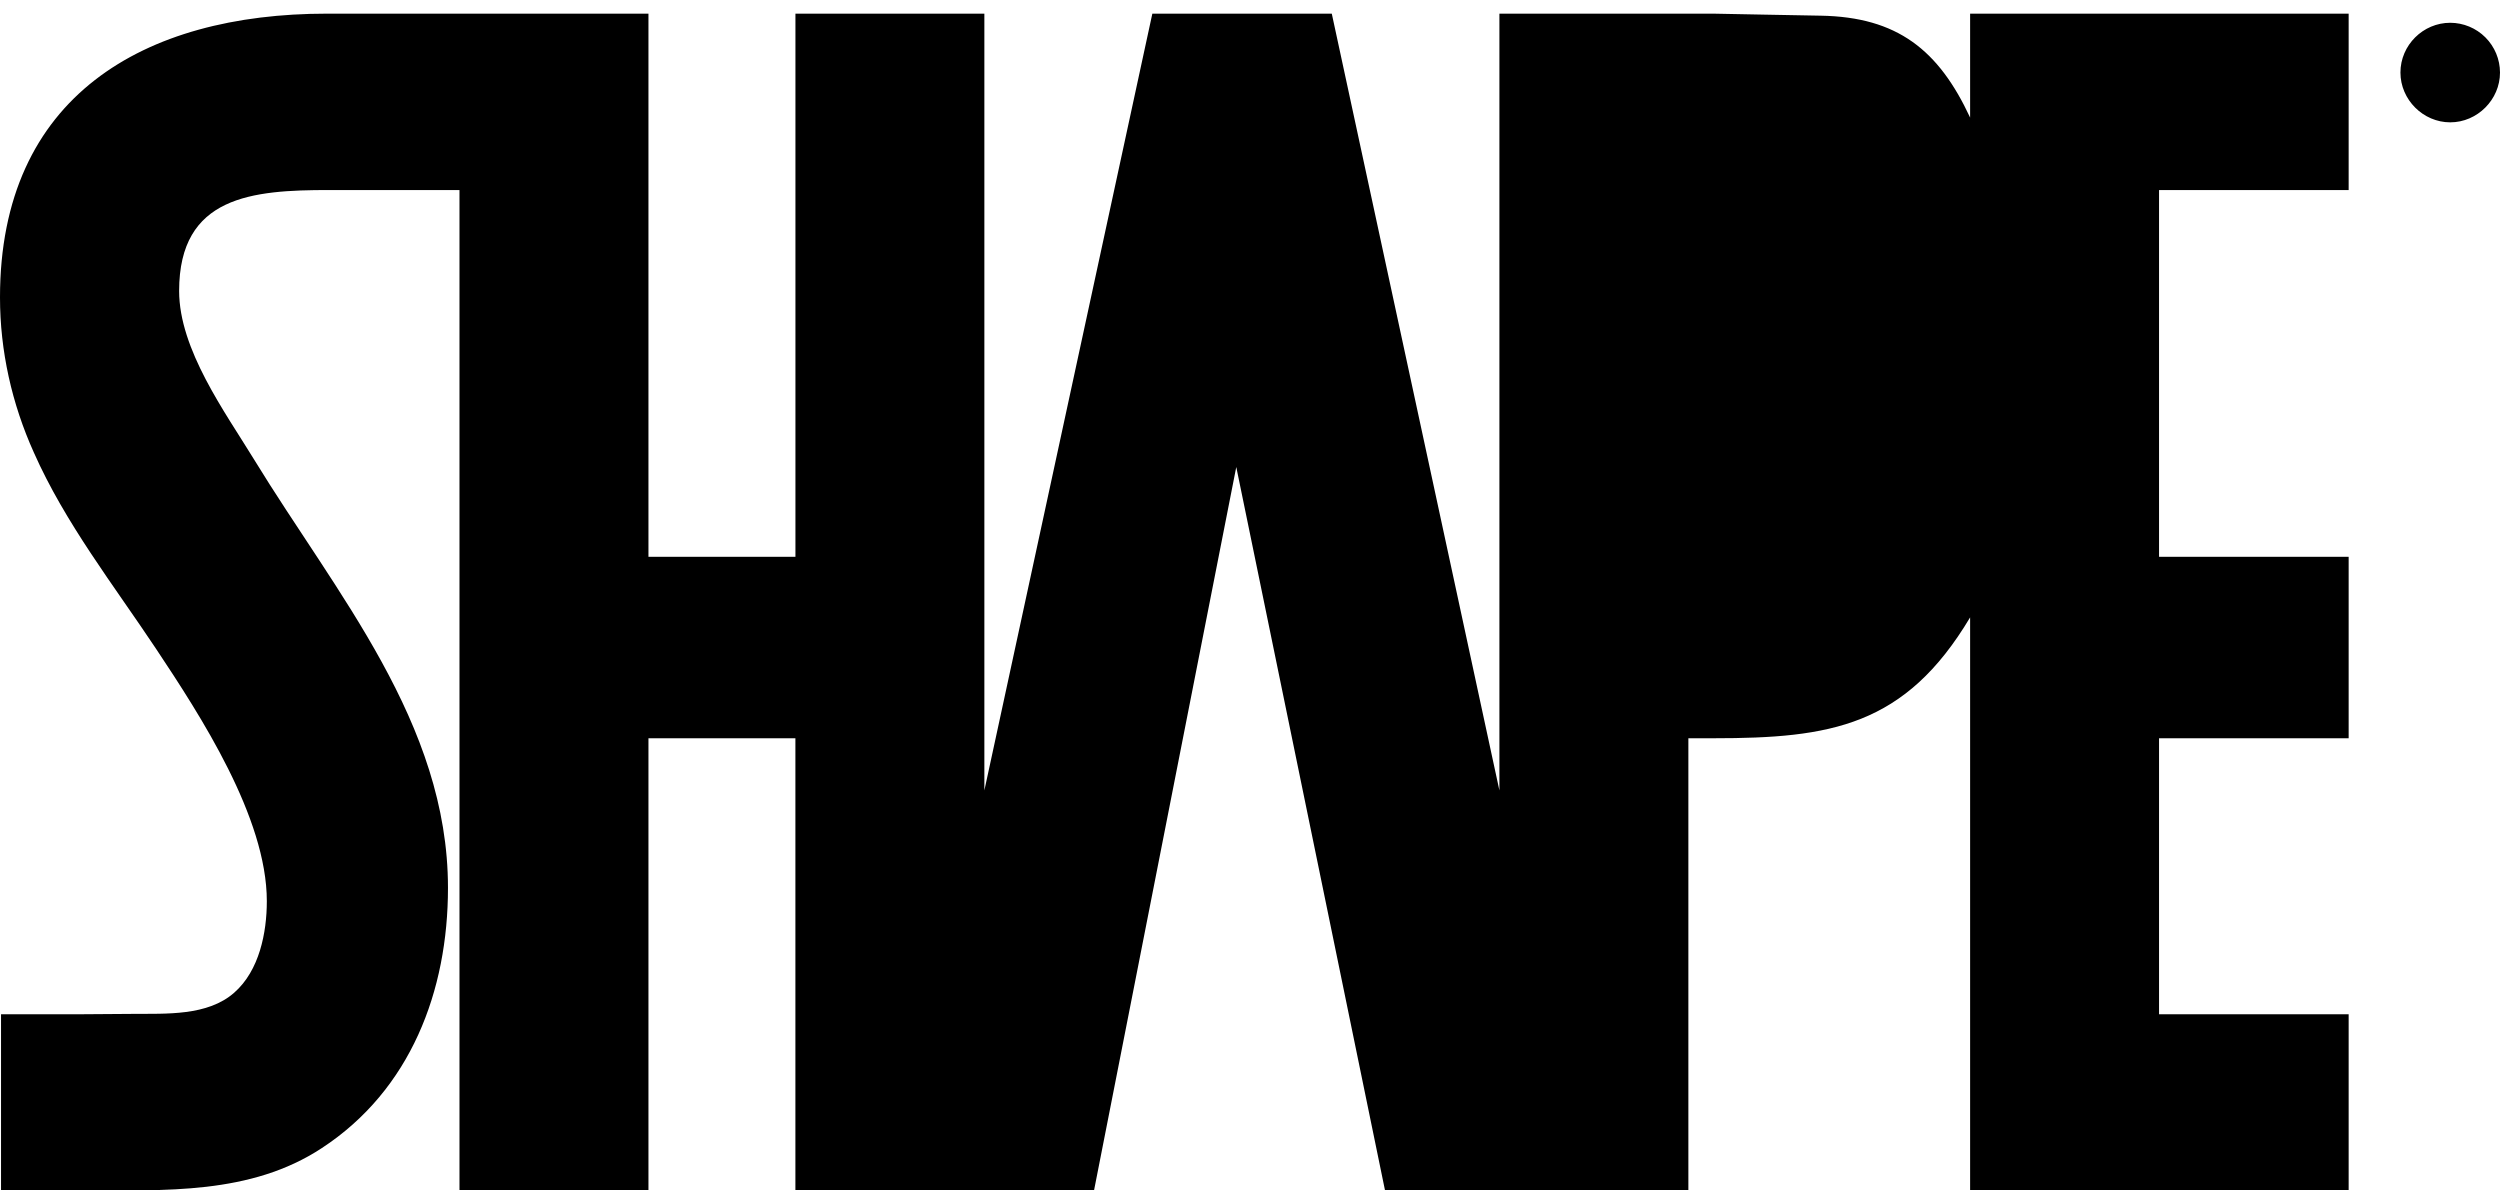 <svg xmlns="http://www.w3.org/2000/svg" fill="none" viewBox="0 0 63 30" height="30" width="63">
<path fill="black" d="M0.026 25.559H2.074L3.336 25.55C4.181 25.542 5.231 25.61 5.905 25.013C6.536 24.458 6.724 23.503 6.724 22.709C6.724 20.601 5.052 18.033 3.934 16.352C2.867 14.748 1.639 13.178 0.853 11.403C0.299 10.174 0 8.843 0 7.494C0 2.426 3.627 0.344 8.235 0.344H16.341V14.031H20.045V0.344H24.806V19.919L29.039 0.344H33.561L37.785 19.919V0.344H43.178L44.475 0.369L45.883 0.395C47.812 0.429 48.853 1.257 49.647 2.963V0.344H59.186V4.789H54.408V14.031H59.186V18.604H54.408V25.559H59.186V29.996H49.647V15.558C48.008 18.306 46.123 18.604 43.179 18.604H42.547V29.996H34.902L31.154 11.769L27.57 29.996H20.044V18.604H16.341V29.996H11.579V4.789H8.294C6.365 4.789 4.514 4.935 4.514 7.332C4.514 8.808 5.674 10.387 6.399 11.573C8.464 14.952 11.289 18.212 11.289 22.376C11.289 24.97 10.35 27.462 8.114 28.929C6.314 30.115 4.147 29.996 2.073 29.996H0.026V25.559ZM61.746 0.574C62.078 0.575 62.397 0.707 62.632 0.942C62.867 1.177 62.999 1.496 63 1.828C63 2.511 62.429 3.083 61.746 3.083C61.063 3.083 60.491 2.511 60.491 1.828C60.491 1.137 61.063 0.574 61.746 0.574Z" clip-rule="evenodd" fill-rule="evenodd"></path>
</svg>
